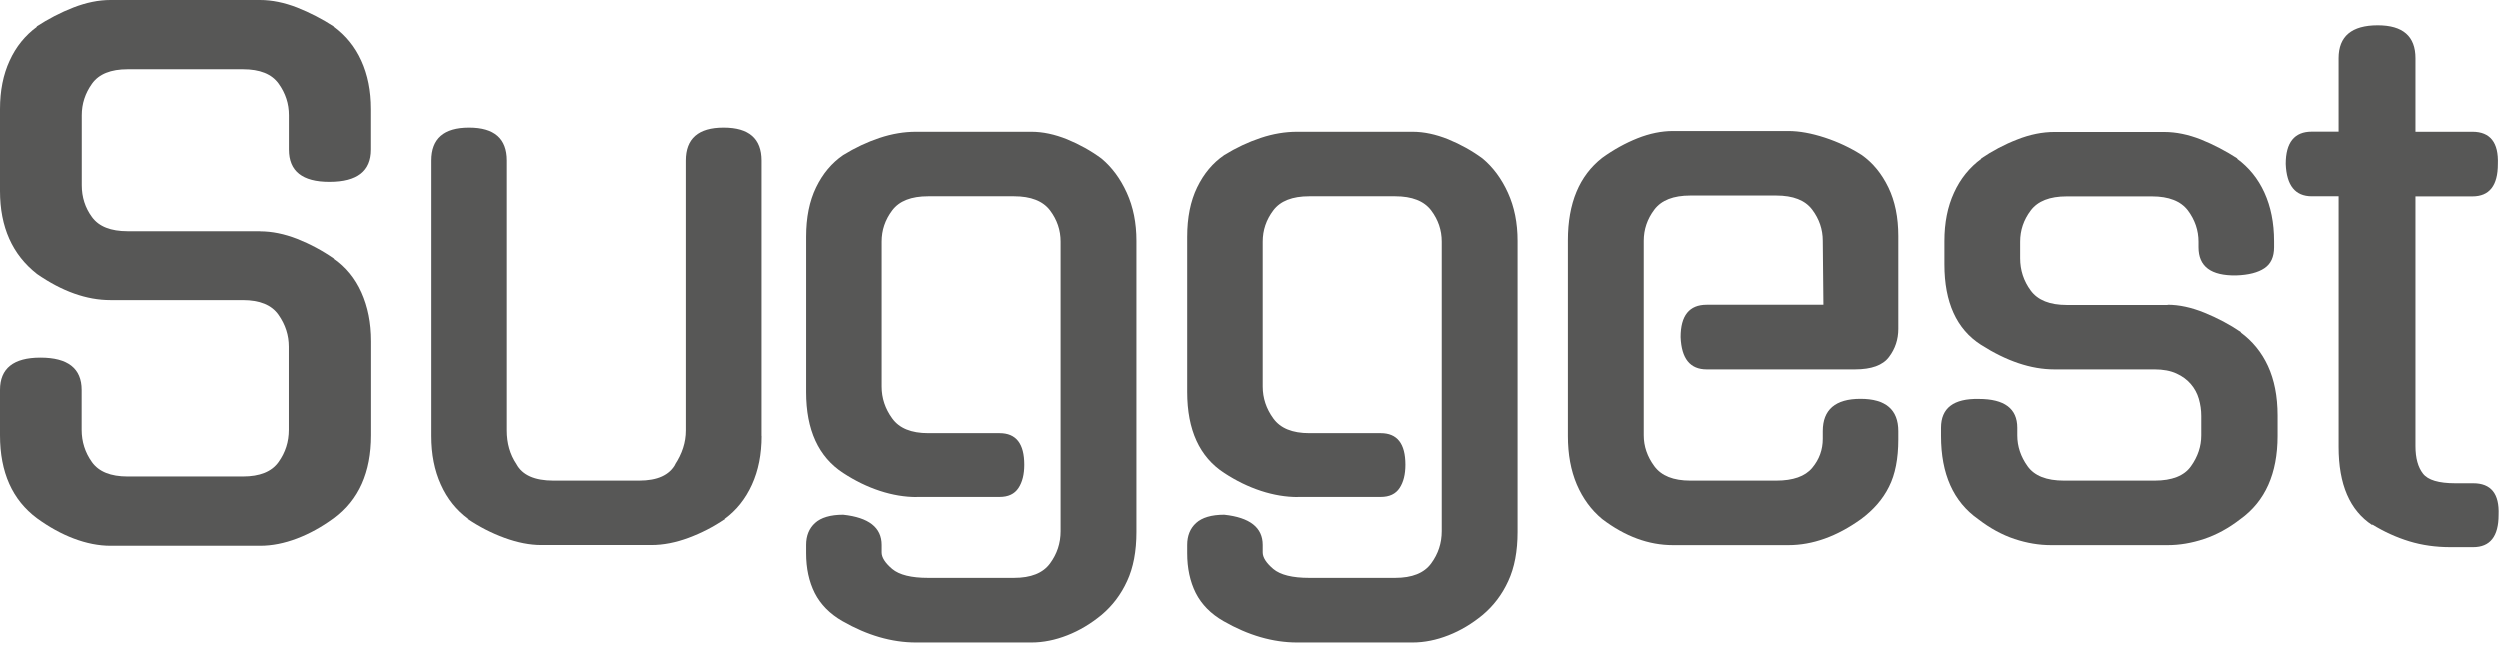 <?xml version="1.0" encoding="UTF-8"?>
<svg xmlns="http://www.w3.org/2000/svg" width="236" height="61" viewBox="0 0 236 61" fill="none">
  <path d="M24.57 21.84C25.69 21.84 26.86 22.08 28.07 22.55C29.28 23.03 30.45 23.65 31.57 24.43H31.51C32.63 25.21 33.5 26.27 34.1 27.61C34.7 28.95 35.01 30.48 35.01 32.21V41.09C35.01 44.59 33.84 47.2 31.51 48.93C30.39 49.75 29.23 50.39 28.04 50.84C26.85 51.29 25.7 51.52 24.57 51.52H10.44C9.32 51.52 8.16 51.29 6.97 50.84C5.78 50.39 4.63 49.75 3.5 48.93C1.17 47.2 0 44.59 0 41.09V36.81C0 34.78 1.27 33.76 3.82 33.76C6.41 33.76 7.71 34.78 7.71 36.81V40.57C7.71 41.69 8.03 42.71 8.68 43.62C9.33 44.53 10.45 44.98 12.05 44.98H22.94C24.54 44.98 25.66 44.53 26.31 43.62C26.96 42.71 27.28 41.7 27.28 40.57V32.73C27.28 31.65 26.96 30.65 26.31 29.72C25.66 28.79 24.54 28.33 22.94 28.33H10.43C8.18 28.33 5.87 27.51 3.5 25.87C1.17 24.05 0 21.44 0 18.03V10.3C0 8.57 0.3 7.05 0.91 5.73C1.51 4.41 2.38 3.34 3.5 2.52H3.43C4.55 1.79 5.72 1.18 6.93 0.71C8.14 0.24 9.31 0 10.43 0H24.56C25.68 0 26.85 0.24 28.06 0.71C29.27 1.19 30.44 1.79 31.56 2.52H31.5C32.62 3.34 33.49 4.41 34.09 5.73C34.69 7.05 35 8.57 35 10.3V14.12C35 16.15 33.7 17.17 31.11 17.17C28.56 17.17 27.29 16.16 27.29 14.12V10.88C27.29 9.8 26.97 8.81 26.32 7.9C25.67 6.99 24.55 6.54 22.95 6.54H12.06C10.46 6.54 9.34 6.99 8.69 7.9C8.04 8.81 7.72 9.8 7.72 10.88V17.49C7.72 18.61 8.04 19.62 8.69 20.5C9.34 21.39 10.46 21.83 12.06 21.83H24.57V21.84Z" fill="#575756"></path>
  <path d="M71.889 41.15C71.889 42.88 71.589 44.41 70.979 45.75C70.369 47.09 69.509 48.17 68.389 48.99H68.449C67.369 49.73 66.219 50.32 65.009 50.77C63.799 51.22 62.629 51.45 61.509 51.45H51.079C49.999 51.45 48.839 51.22 47.609 50.77C46.379 50.32 45.219 49.72 44.139 48.99H44.199C43.079 48.17 42.209 47.09 41.609 45.75C40.999 44.41 40.699 42.88 40.699 41.15V15.16C40.699 13.09 41.889 12.05 44.269 12.05C46.649 12.05 47.829 13.09 47.829 15.16V40.63C47.829 41.84 48.129 42.9 48.739 43.81C49.299 44.85 50.469 45.37 52.239 45.37H60.339C62.069 45.37 63.209 44.85 63.769 43.81L63.709 43.88C64.399 42.84 64.749 41.76 64.749 40.64V15.16C64.749 13.09 65.939 12.05 68.309 12.05C70.689 12.05 71.879 13.09 71.879 15.16V41.15H71.889Z" fill="#575756"></path>
  <path d="M86.53 46.92C85.41 46.92 84.25 46.73 83.06 46.34C81.87 45.95 80.72 45.39 79.59 44.65C77.26 43.14 76.09 40.59 76.09 37V22.36C76.09 20.54 76.4 18.99 77.03 17.69C77.66 16.39 78.51 15.38 79.59 14.64C80.71 13.95 81.86 13.41 83.03 13.02C84.2 12.63 85.34 12.44 86.47 12.44H97.36C98.44 12.44 99.56 12.68 100.73 13.15C101.9 13.63 102.98 14.23 103.97 14.96C104.96 15.78 105.76 16.86 106.37 18.2C106.98 19.54 107.28 21.05 107.28 22.74V50.22C107.28 52.03 106.99 53.58 106.4 54.85C105.82 56.12 105.01 57.19 103.97 58.06C102.97 58.88 101.91 59.52 100.76 59.97C99.62 60.42 98.48 60.65 97.36 60.65H86.47C84.18 60.65 81.87 59.98 79.53 58.64C78.32 57.95 77.45 57.06 76.9 55.98C76.36 54.9 76.09 53.65 76.09 52.22V51.44C76.09 50.58 76.37 49.88 76.93 49.37C77.49 48.86 78.38 48.59 79.59 48.59C82.01 48.85 83.22 49.8 83.22 51.44V52.15C83.22 52.62 83.55 53.14 84.22 53.71C84.89 54.27 86.02 54.55 87.62 54.55H95.72C97.32 54.55 98.45 54.1 99.12 53.19C99.79 52.28 100.12 51.27 100.12 50.14V22.81C100.12 21.73 99.79 20.75 99.12 19.86C98.45 18.98 97.32 18.53 95.72 18.53H87.62C86.02 18.53 84.89 18.97 84.22 19.86C83.55 20.75 83.22 21.73 83.22 22.81V36.49C83.22 37.57 83.55 38.58 84.22 39.5C84.89 40.43 86.02 40.89 87.62 40.89H94.36C95.92 40.89 96.69 41.88 96.69 43.87C96.69 44.78 96.51 45.51 96.14 46.07C95.77 46.63 95.18 46.91 94.36 46.91H86.53V46.92Z" fill="#575756"></path>
  <path d="M122.51 46.92C121.39 46.92 120.23 46.73 119.04 46.34C117.85 45.95 116.7 45.39 115.57 44.65C113.24 43.14 112.07 40.59 112.07 37V22.36C112.07 20.54 112.38 18.99 113.01 17.69C113.64 16.39 114.49 15.38 115.57 14.64C116.69 13.95 117.84 13.41 119.01 13.02C120.18 12.63 121.32 12.44 122.45 12.44H133.34C134.42 12.44 135.54 12.68 136.71 13.15C137.88 13.63 138.96 14.23 139.95 14.96C140.94 15.78 141.74 16.86 142.35 18.2C142.96 19.54 143.26 21.05 143.26 22.74V50.22C143.26 52.03 142.97 53.58 142.38 54.85C141.8 56.12 140.99 57.19 139.95 58.06C138.95 58.88 137.89 59.52 136.74 59.97C135.6 60.42 134.46 60.65 133.34 60.65H122.45C120.16 60.65 117.85 59.98 115.51 58.64C114.3 57.95 113.43 57.06 112.88 55.98C112.34 54.9 112.07 53.65 112.07 52.22V51.44C112.07 50.58 112.35 49.88 112.91 49.37C113.47 48.86 114.36 48.59 115.57 48.59C117.99 48.85 119.2 49.8 119.2 51.44V52.15C119.2 52.62 119.53 53.14 120.2 53.71C120.87 54.27 122 54.55 123.6 54.55H131.7C133.3 54.55 134.43 54.1 135.1 53.19C135.77 52.28 136.1 51.27 136.1 50.14V22.81C136.1 21.73 135.77 20.75 135.1 19.86C134.43 18.98 133.3 18.53 131.7 18.53H123.6C122 18.53 120.87 18.97 120.2 19.86C119.53 20.75 119.2 21.73 119.2 22.81V36.49C119.2 37.57 119.53 38.58 120.2 39.5C120.87 40.43 122 40.89 123.6 40.89H130.34C131.9 40.89 132.67 41.88 132.67 43.87C132.67 44.78 132.49 45.51 132.12 46.07C131.75 46.63 131.16 46.91 130.34 46.91H122.51V46.92Z" fill="#575756"></path>
  <path d="M155.17 41.09C155.17 42.13 155.5 43.1 156.17 44.01C156.84 44.92 157.97 45.37 159.57 45.37H167.67C169.27 45.37 170.4 44.97 171.07 44.17C171.74 43.37 172.07 42.45 172.07 41.42V40.7C172.07 38.67 173.26 37.65 175.63 37.65C178.01 37.65 179.2 38.67 179.2 40.7V41.48C179.2 43.29 178.91 44.79 178.32 45.95C177.74 47.12 176.86 48.13 175.69 49C173.4 50.64 171.11 51.46 168.82 51.46H157.93C155.64 51.46 153.41 50.64 151.25 49C150.21 48.14 149.41 47.04 148.85 45.73C148.29 44.41 148.01 42.89 148.01 41.16V22.68C148.01 19.18 149.09 16.59 151.25 14.9C152.33 14.12 153.44 13.51 154.59 13.05C155.73 12.6 156.85 12.37 157.93 12.37H168.82C169.86 12.37 171 12.58 172.26 12.99C173.51 13.4 174.68 13.95 175.76 14.64C176.8 15.38 177.63 16.39 178.26 17.69C178.89 18.99 179.2 20.52 179.2 22.29V31.04C179.2 32.04 178.91 32.92 178.32 33.7C177.74 34.48 176.67 34.87 175.11 34.87H161.11C159.55 34.87 158.73 33.86 158.65 31.82C158.65 29.79 159.47 28.77 161.11 28.77H172.13L172.07 22.74C172.07 21.66 171.74 20.68 171.07 19.79C170.4 18.9 169.27 18.46 167.67 18.46H159.57C157.97 18.46 156.84 18.9 156.17 19.79C155.5 20.68 155.17 21.66 155.17 22.74V41.09Z" fill="#575756"></path>
  <path d="M204.63 28.77C205.71 28.77 206.87 29.02 208.1 29.52C209.33 30.02 210.49 30.63 211.57 31.37H211.5C212.62 32.19 213.49 33.25 214.09 34.55C214.69 35.85 215 37.4 215 39.22V41.16C215 44.7 213.83 47.32 211.5 49C210.38 49.87 209.23 50.49 208.06 50.88C206.89 51.27 205.75 51.46 204.63 51.46H193.61C192.49 51.46 191.34 51.27 190.17 50.88C189 50.49 187.86 49.87 186.73 49C184.4 47.36 183.23 44.74 183.23 41.16V40.38C183.23 38.52 184.42 37.61 186.8 37.66C189.22 37.66 190.43 38.57 190.43 40.38V41.09C190.43 42.13 190.75 43.1 191.4 44.01C192.05 44.92 193.19 45.37 194.84 45.37H203.4C205.04 45.37 206.19 44.92 206.83 44.01C207.48 43.1 207.8 42.13 207.8 41.09V39.27C207.8 38.71 207.72 38.17 207.57 37.65C207.42 37.13 207.17 36.67 206.82 36.26C206.47 35.85 206.02 35.51 205.46 35.26C204.9 35 204.21 34.87 203.39 34.87H193.93C191.73 34.87 189.41 34.09 186.99 32.54C184.7 31.07 183.55 28.54 183.55 24.96V22.76C183.55 21.03 183.85 19.51 184.46 18.19C185.06 16.87 185.93 15.8 187.05 14.98H186.99C188.07 14.25 189.21 13.64 190.43 13.17C191.64 12.69 192.81 12.46 193.93 12.46H204.3C205.42 12.46 206.58 12.7 207.77 13.17C208.96 13.65 210.11 14.25 211.24 14.98H211.17C212.29 15.8 213.16 16.87 213.76 18.19C214.36 19.51 214.67 21.03 214.67 22.76V23.34C214.67 24.25 214.37 24.91 213.76 25.32C213.15 25.73 212.27 25.96 211.1 26C208.72 26.04 207.54 25.16 207.54 23.34V22.82C207.54 21.74 207.2 20.76 206.54 19.87C205.87 18.99 204.74 18.54 203.14 18.54H195.1C193.5 18.54 192.37 18.98 191.7 19.87C191.03 20.76 190.7 21.74 190.7 22.82V24.38C190.7 25.5 191.03 26.52 191.7 27.43C192.37 28.34 193.5 28.79 195.1 28.79H204.63V28.77Z" fill="#575756"></path>
  <path d="M228.02 18.53V42.12C228.02 43.24 228.26 44.11 228.73 44.71C229.2 45.32 230.22 45.62 231.78 45.62H233.47C235.16 45.62 235.95 46.61 235.87 48.6C235.87 50.63 235.07 51.65 233.47 51.65H231.33C229.95 51.65 228.65 51.47 227.44 51.1C226.23 50.73 225.06 50.2 223.94 49.51V49.57C221.82 48.19 220.76 45.73 220.76 42.18V18.53H218.23C216.67 18.53 215.85 17.52 215.77 15.48C215.77 13.45 216.59 12.43 218.23 12.43H220.76V5.5C220.76 3.43 221.99 2.39 224.46 2.39C226.84 2.39 228.02 3.43 228.02 5.5V12.44H233.4C235.08 12.44 235.88 13.46 235.8 15.49C235.8 17.52 235 18.54 233.4 18.54H228.02V18.53Z" fill="#575756"></path>
</svg>
